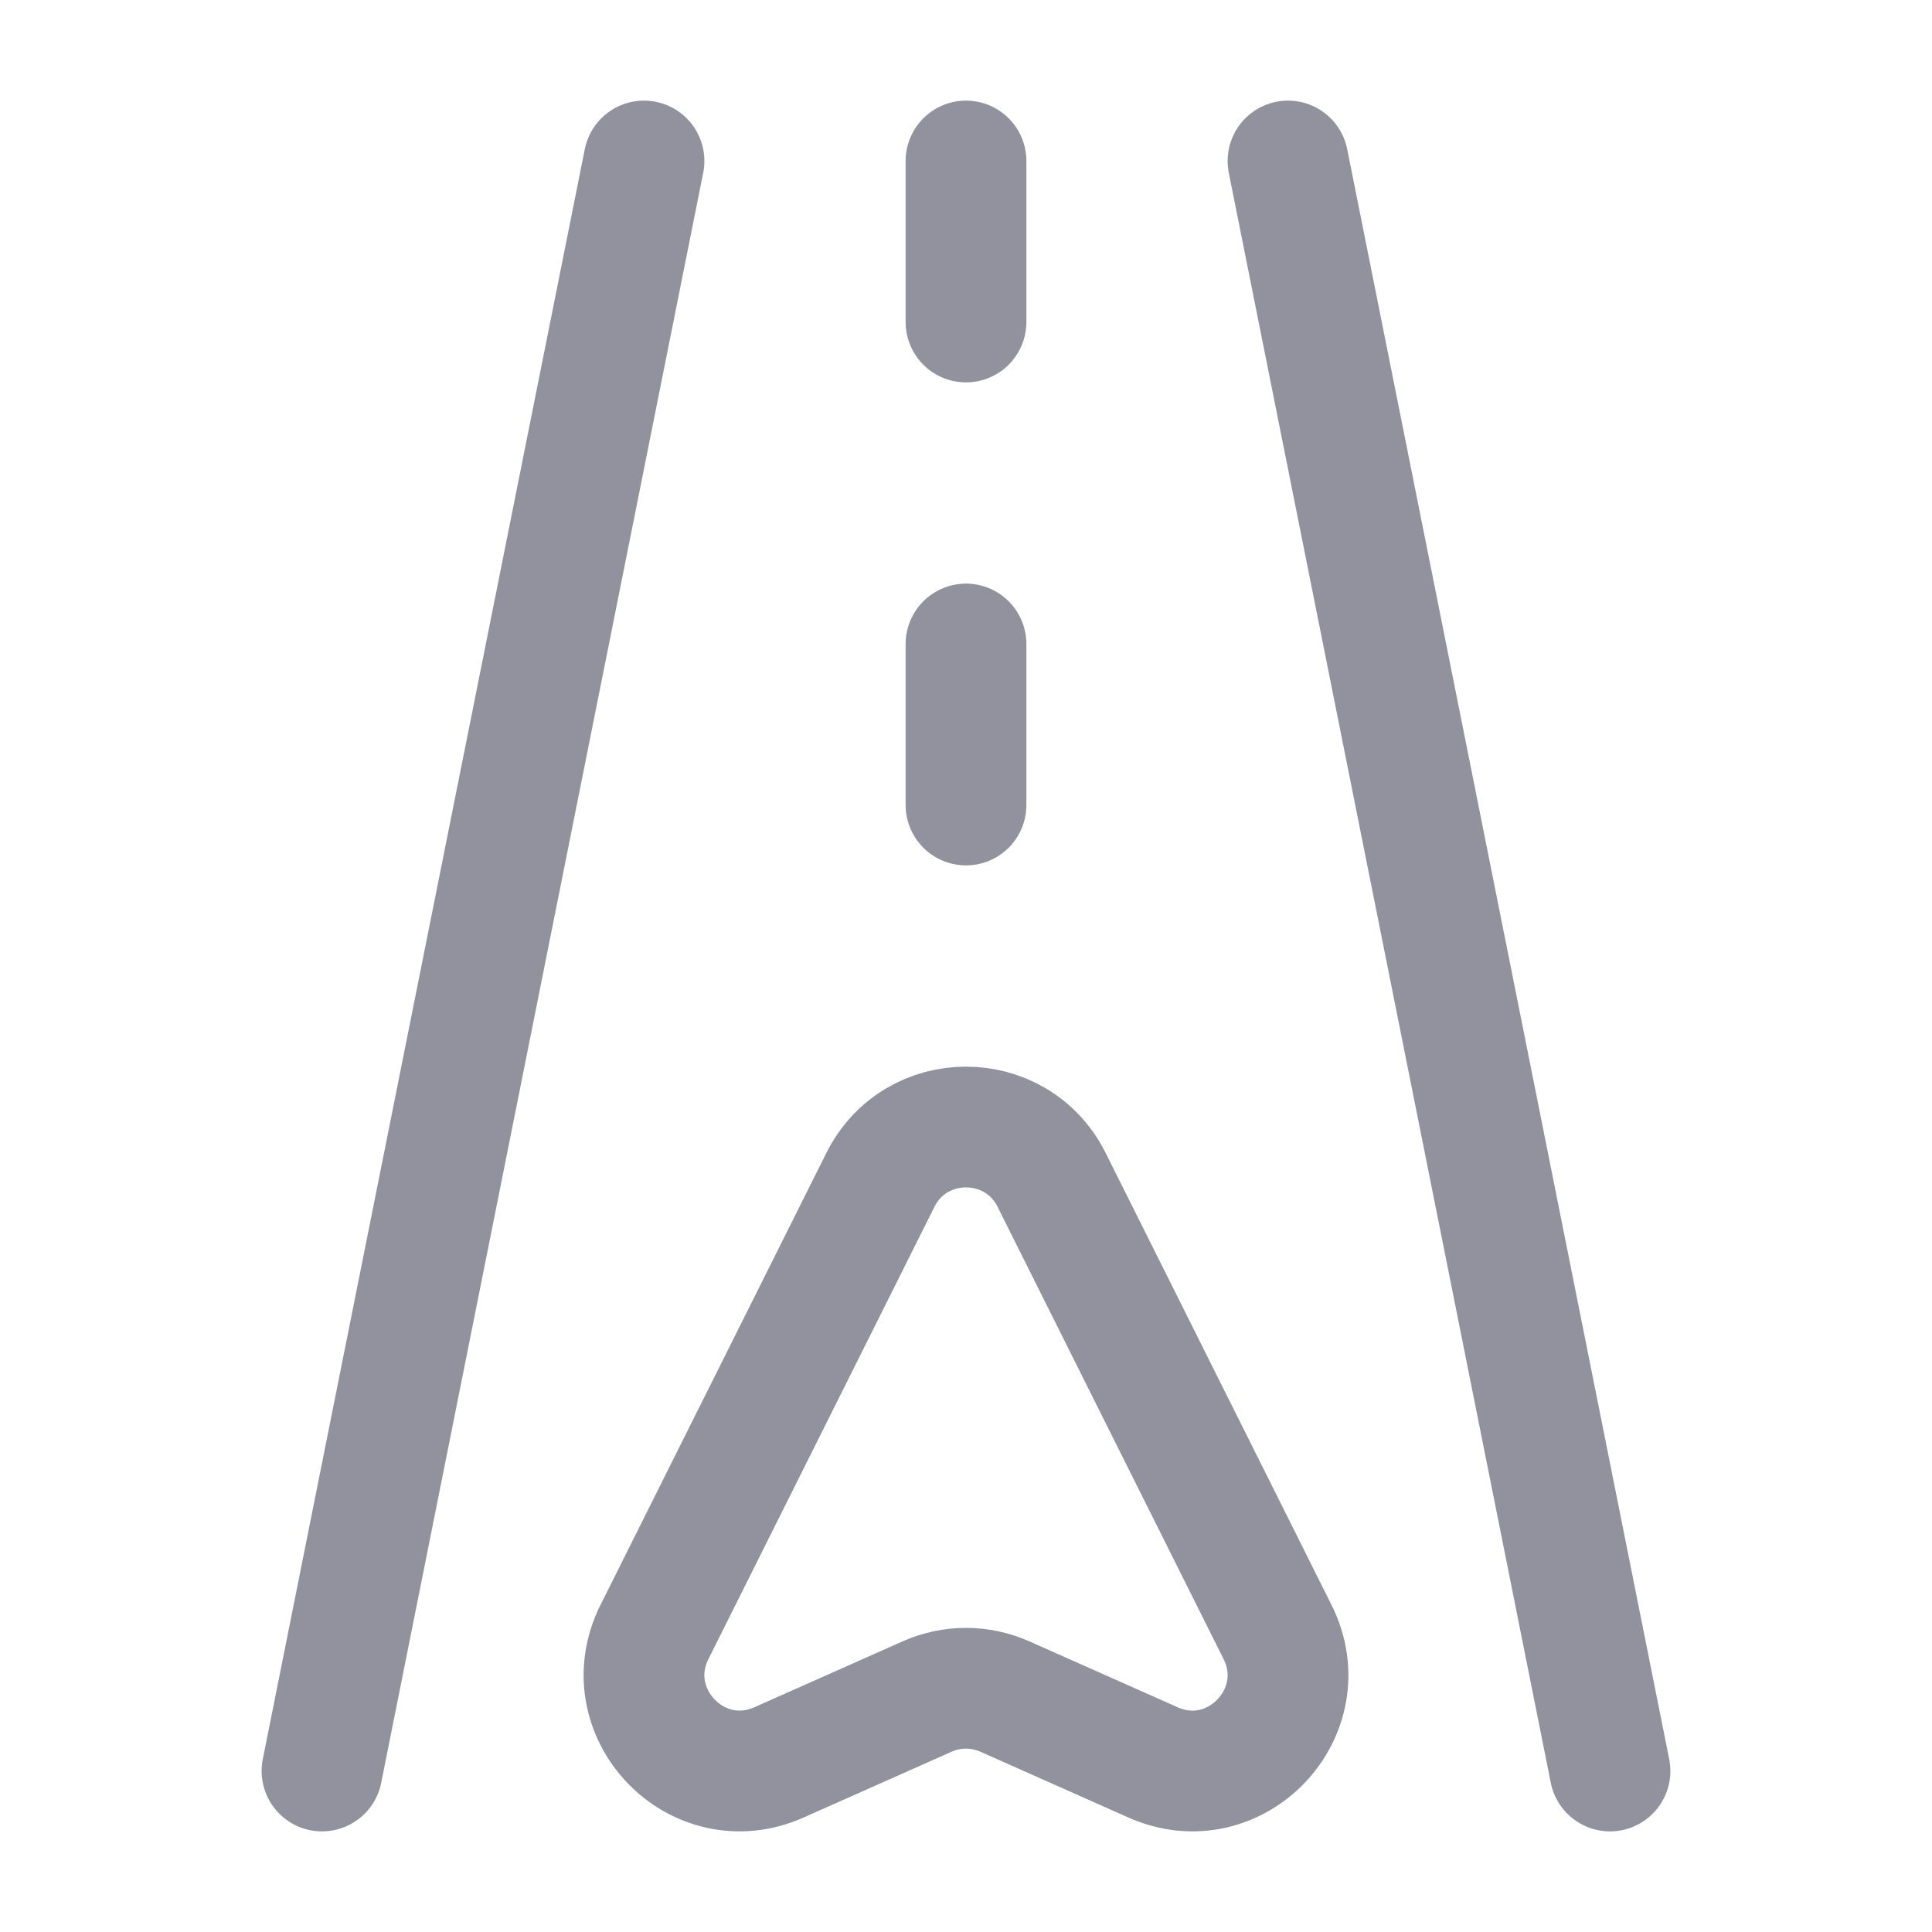 <svg width="24" height="24" viewBox="0 0 24 24" fill="none" xmlns="http://www.w3.org/2000/svg">
<path d="M4 22L8 2M20 22L16 2M12 2V4M12 8V10M10.936 14.658L8.13 20.273C7.631 21.272 8.657 22.347 9.677 21.893L11.517 21.075C11.825 20.938 12.175 20.938 12.483 21.075L14.323 21.893C15.343 22.347 16.369 21.272 15.87 20.273L13.064 14.658C12.626 13.781 11.374 13.781 10.936 14.658Z" stroke="#92929E" stroke-width="1.5" stroke-linecap="round"/>
</svg>
